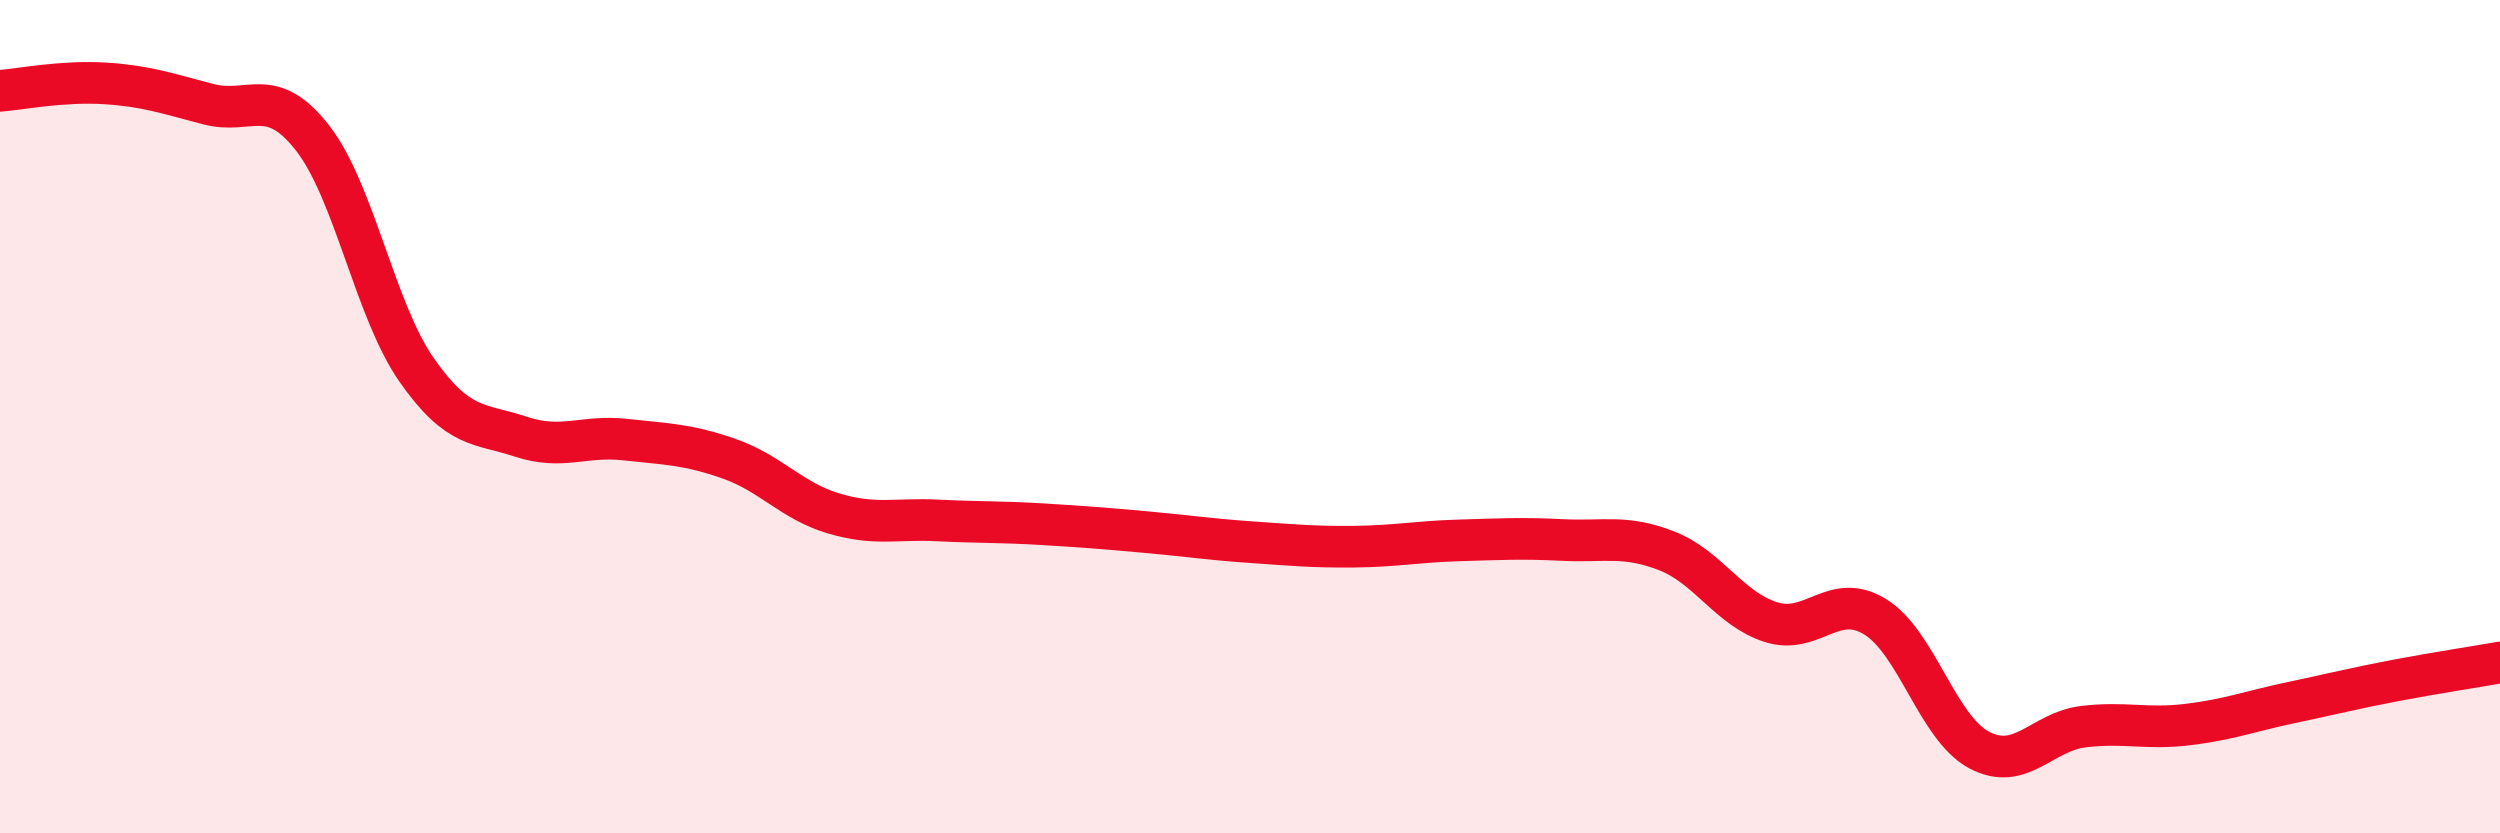 
    <svg width="60" height="20" viewBox="0 0 60 20" xmlns="http://www.w3.org/2000/svg">
      <path
        d="M 0,2.18 C 0.5,2.14 1.5,1.94 2.5,2 C 3.5,2.06 4,2.24 5,2.5 C 6,2.76 6.5,2.03 7.5,3.31 C 8.5,4.59 9,7.45 10,8.88 C 11,10.31 11.5,10.15 12.5,10.48 C 13.5,10.81 14,10.44 15,10.55 C 16,10.66 16.5,10.66 17.5,11.01 C 18.5,11.36 19,12.02 20,12.32 C 21,12.62 21.5,12.44 22.5,12.49 C 23.5,12.54 24,12.52 25,12.58 C 26,12.64 26.5,12.68 27.5,12.77 C 28.5,12.86 29,12.94 30,13.01 C 31,13.08 31.5,13.13 32.5,13.12 C 33.5,13.11 34,13 35,12.97 C 36,12.94 36.5,12.91 37.5,12.96 C 38.5,13.01 39,12.83 40,13.22 C 41,13.61 41.5,14.61 42.5,14.93 C 43.5,15.25 44,14.19 45,14.8 C 46,15.41 46.5,17.47 47.5,18 C 48.5,18.53 49,17.56 50,17.44 C 51,17.32 51.5,17.51 52.5,17.39 C 53.5,17.27 54,17.07 55,16.86 C 56,16.65 56.5,16.52 57.5,16.33 C 58.5,16.14 59.5,15.99 60,15.9L60 20L0 20Z"
        fill="#EB0A25"
        opacity="0.1"
        stroke-linecap="round"
        stroke-linejoin="round"
      />
      <path
        d="M 0,2.18 C 0.5,2.14 1.5,1.94 2.5,2 C 3.5,2.06 4,2.24 5,2.5 C 6,2.76 6.5,2.03 7.5,3.31 C 8.5,4.59 9,7.45 10,8.88 C 11,10.31 11.5,10.15 12.5,10.48 C 13.5,10.81 14,10.44 15,10.55 C 16,10.66 16.5,10.66 17.5,11.01 C 18.5,11.36 19,12.02 20,12.32 C 21,12.62 21.5,12.44 22.5,12.49 C 23.5,12.54 24,12.52 25,12.58 C 26,12.64 26.5,12.68 27.5,12.77 C 28.5,12.86 29,12.94 30,13.01 C 31,13.08 31.5,13.13 32.5,13.12 C 33.5,13.11 34,13 35,12.97 C 36,12.94 36.5,12.91 37.5,12.96 C 38.5,13.01 39,12.83 40,13.22 C 41,13.61 41.5,14.61 42.5,14.93 C 43.5,15.25 44,14.19 45,14.8 C 46,15.41 46.5,17.47 47.5,18 C 48.5,18.53 49,17.56 50,17.44 C 51,17.32 51.5,17.51 52.5,17.39 C 53.5,17.27 54,17.07 55,16.86 C 56,16.65 56.5,16.52 57.5,16.33 C 58.5,16.14 59.5,15.99 60,15.9"
        stroke="#EB0A25"
        stroke-width="1"
        fill="none"
        stroke-linecap="round"
        stroke-linejoin="round"
      />
    </svg>
  